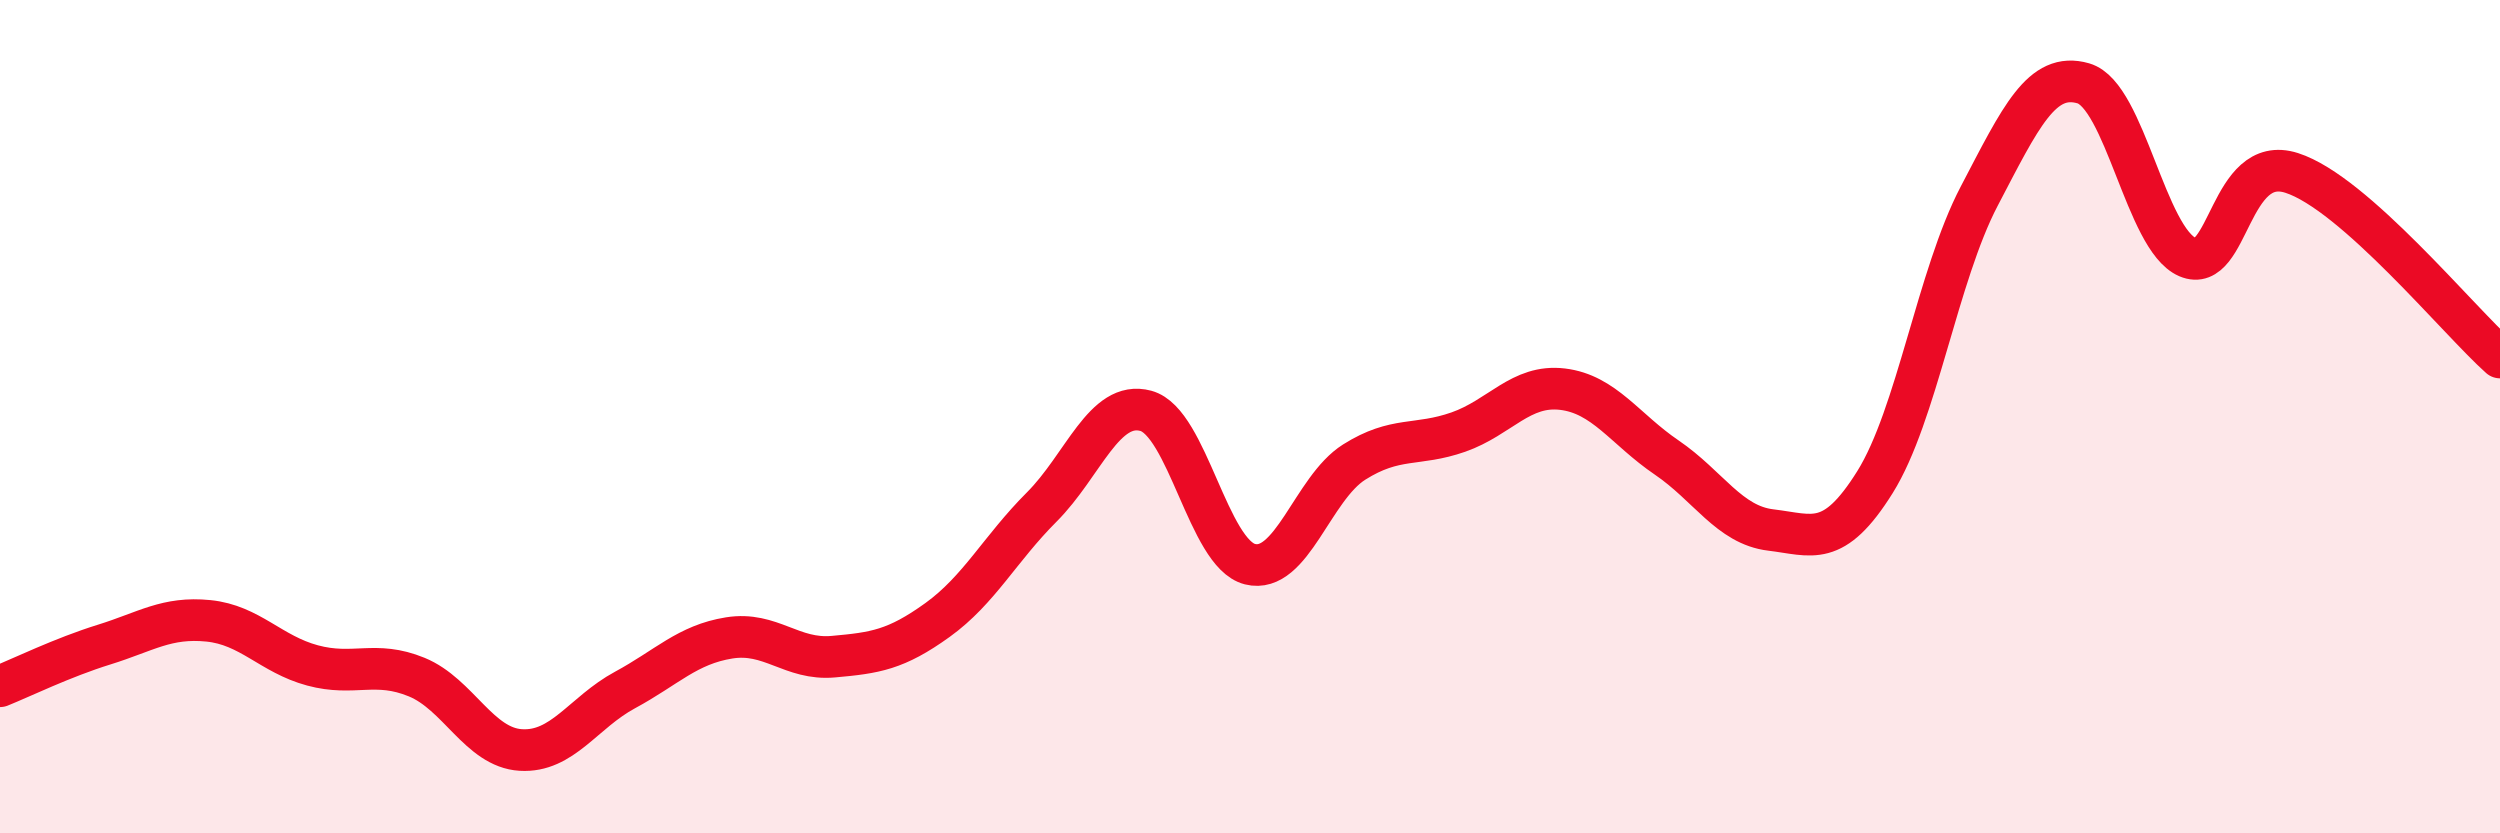 
    <svg width="60" height="20" viewBox="0 0 60 20" xmlns="http://www.w3.org/2000/svg">
      <path
        d="M 0,16.47 C 0.5,16.27 1.5,15.78 2.5,15.47 C 3.5,15.16 4,14.8 5,14.9 C 6,15 6.5,15.7 7.5,15.97 C 8.5,16.24 9,15.84 10,16.25 C 11,16.66 11.5,17.94 12.5,18 C 13.5,18.06 14,17.1 15,16.56 C 16,16.02 16.5,15.47 17.5,15.31 C 18.5,15.15 19,15.85 20,15.76 C 21,15.67 21.5,15.6 22.5,14.88 C 23.5,14.16 24,13.17 25,12.17 C 26,11.17 26.5,9.59 27.5,9.86 C 28.5,10.13 29,13.29 30,13.54 C 31,13.79 31.5,11.72 32.5,11.09 C 33.5,10.46 34,10.72 35,10.37 C 36,10.02 36.5,9.22 37.5,9.34 C 38.5,9.46 39,10.3 40,10.98 C 41,11.66 41.5,12.6 42.5,12.72 C 43.5,12.84 44,13.17 45,11.57 C 46,9.97 46.5,6.62 47.5,4.71 C 48.5,2.8 49,1.71 50,2 C 51,2.29 51.5,5.74 52.5,6.17 C 53.5,6.6 53.5,3.67 55,4.15 C 56.5,4.63 59,7.69 60,8.58L60 20L0 20Z"
        fill="#EB0A25"
        opacity="0.1"
        stroke-linecap="round"
        stroke-linejoin="round"
      />
      <path
        d="M 0,16.47 C 0.5,16.27 1.5,15.78 2.5,15.47 C 3.5,15.16 4,14.8 5,14.9 C 6,15 6.5,15.7 7.5,15.97 C 8.5,16.24 9,15.84 10,16.25 C 11,16.66 11.5,17.94 12.5,18 C 13.5,18.06 14,17.1 15,16.56 C 16,16.02 16.5,15.47 17.5,15.31 C 18.5,15.15 19,15.85 20,15.76 C 21,15.67 21.5,15.6 22.5,14.88 C 23.5,14.16 24,13.17 25,12.17 C 26,11.17 26.5,9.59 27.5,9.86 C 28.5,10.13 29,13.29 30,13.54 C 31,13.79 31.5,11.72 32.5,11.09 C 33.5,10.46 34,10.72 35,10.37 C 36,10.02 36.5,9.22 37.5,9.34 C 38.5,9.46 39,10.3 40,10.98 C 41,11.66 41.5,12.6 42.5,12.72 C 43.5,12.84 44,13.17 45,11.57 C 46,9.97 46.5,6.62 47.5,4.71 C 48.5,2.8 49,1.71 50,2 C 51,2.29 51.5,5.74 52.5,6.17 C 53.5,6.6 53.5,3.67 55,4.15 C 56.5,4.63 59,7.69 60,8.58"
        stroke="#EB0A25"
        stroke-width="1"
        fill="none"
        stroke-linecap="round"
        stroke-linejoin="round"
      />
    </svg>
  